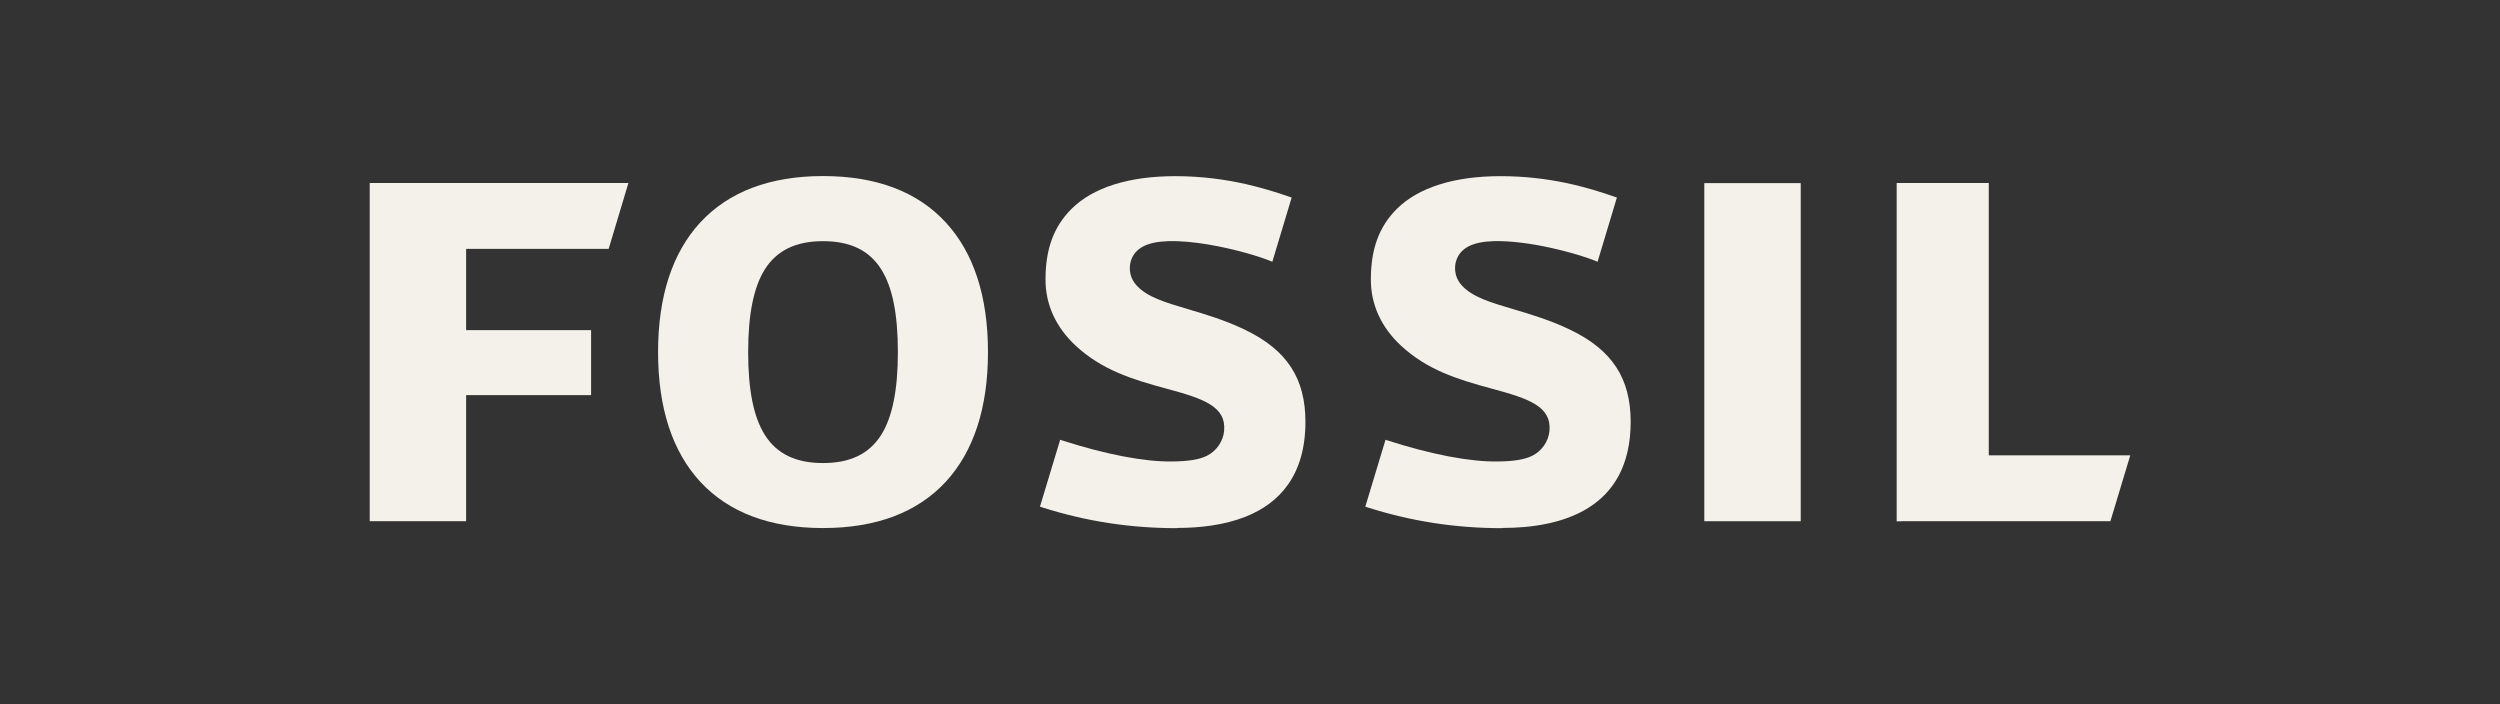 <?xml version="1.0" encoding="utf-8"?>
<svg xmlns="http://www.w3.org/2000/svg" fill="none" height="100%" overflow="visible" preserveAspectRatio="none" style="display: block;" viewBox="0 0 284 80" width="100%">
<rect x="0" y="0" width="284" height="80" fill="#333333" stroke="none"/>
<g id="Logo">
<g id="Fossil">
<path d="M133.495 20.012C136.549 20.012 139.211 20.394 141.533 20.916C143.438 21.349 145.092 21.871 146.517 22.367L146.732 22.444L144.536 29.738L144.297 29.636C143.653 29.382 142.694 29.051 141.533 28.733C138.972 28.02 135.502 27.32 132.738 27.396C130.341 27.46 128.953 28.172 128.486 29.585C128.36 29.955 128.057 31.241 129.104 32.413C130.303 33.749 132.385 34.36 135.009 35.136C136.978 35.722 139.224 36.385 141.521 37.505C146.202 39.784 148.297 42.992 148.297 47.918C148.297 54.003 145.344 57.161 141.521 58.688C139.085 59.656 136.31 59.974 133.723 59.974V60C128.373 60 123.363 59.223 118.367 57.632L118.139 57.556L120.436 49.955L120.662 50.032C125.596 51.623 130.038 52.476 133.193 52.425C135.022 52.399 136.222 52.209 137.08 51.788C138.164 51.266 138.946 50.159 139.06 48.962C139.312 46.187 136.763 45.295 132.549 44.162C128.498 43.068 125.168 42.011 122.203 39.274C119.957 37.199 118.757 34.589 118.77 31.725C118.77 28.275 119.716 25.728 121.722 23.73C124.17 21.298 128.246 20.012 133.495 20.012Z" fill="#F3F1E9"/>
<path d="M170.454 20.012C176.006 20.012 180.335 21.272 183.464 22.367L183.679 22.444L181.483 29.738L181.244 29.636C179.187 28.796 173.685 27.282 169.685 27.396C167.288 27.46 165.9 28.172 165.433 29.585C165.306 29.955 165.004 31.241 166.051 32.413C167.25 33.749 169.332 34.36 171.956 35.136C173.925 35.722 176.171 36.385 178.467 37.505C183.148 39.784 185.244 42.992 185.244 47.918C185.243 57.886 177.318 59.974 170.668 59.974L170.682 60C165.332 60 160.322 59.223 155.326 57.632L155.098 57.556L157.395 49.955L157.621 50.032C162.555 51.623 166.998 52.476 170.152 52.425C171.981 52.4 173.179 52.208 174.037 51.788C175.122 51.267 175.905 50.159 176.019 48.962C176.271 46.187 173.722 45.295 169.508 44.162C165.458 43.068 162.127 42.011 159.162 39.274C156.916 37.199 155.716 34.589 155.729 31.725C155.729 28.275 156.675 25.728 158.681 23.73C161.129 21.298 165.205 20.012 170.454 20.012Z" fill="#F3F1E9"/>
<path clip-rule="evenodd" d="M93.496 20C99.527 20 104.234 21.769 107.451 25.282C110.618 28.72 112.234 33.673 112.234 40C112.234 46.327 110.618 51.266 107.451 54.716C104.221 58.217 99.527 59.986 93.496 59.986C87.464 59.986 82.77 58.217 79.539 54.716C76.372 51.279 74.757 46.327 74.757 40C74.757 33.673 76.372 28.733 79.539 25.282C82.77 21.782 87.464 20 93.496 20ZM93.496 27.396C90.417 27.396 88.259 28.44 86.896 30.579C85.621 32.603 84.991 35.684 84.991 40C84.991 44.315 85.609 47.396 86.896 49.42C88.246 51.559 90.404 52.603 93.496 52.603C96.587 52.603 98.732 51.559 100.095 49.42C101.369 47.396 102 44.315 102 40C102 35.684 101.382 32.603 100.095 30.579C98.745 28.44 96.587 27.396 93.496 27.396Z" fill="#F3F1E9" fill-rule="evenodd"/>
<path d="M225.924 51.725H242L239.741 59.211H215.956L215.944 59.223H215.463V20.788H225.924V51.725Z" fill="#F3F1E9"/>
<path d="M69.142 28.275H52.952V37.505H67.148V44.888H52.952V59.211H42V20.788H71.388L69.142 28.275Z" fill="#F3F1E9"/>
<path d="M204.562 59.211H193.609V20.802H204.562V59.211Z" fill="#F3F1E9"/>
</g>
</g>
</svg>
